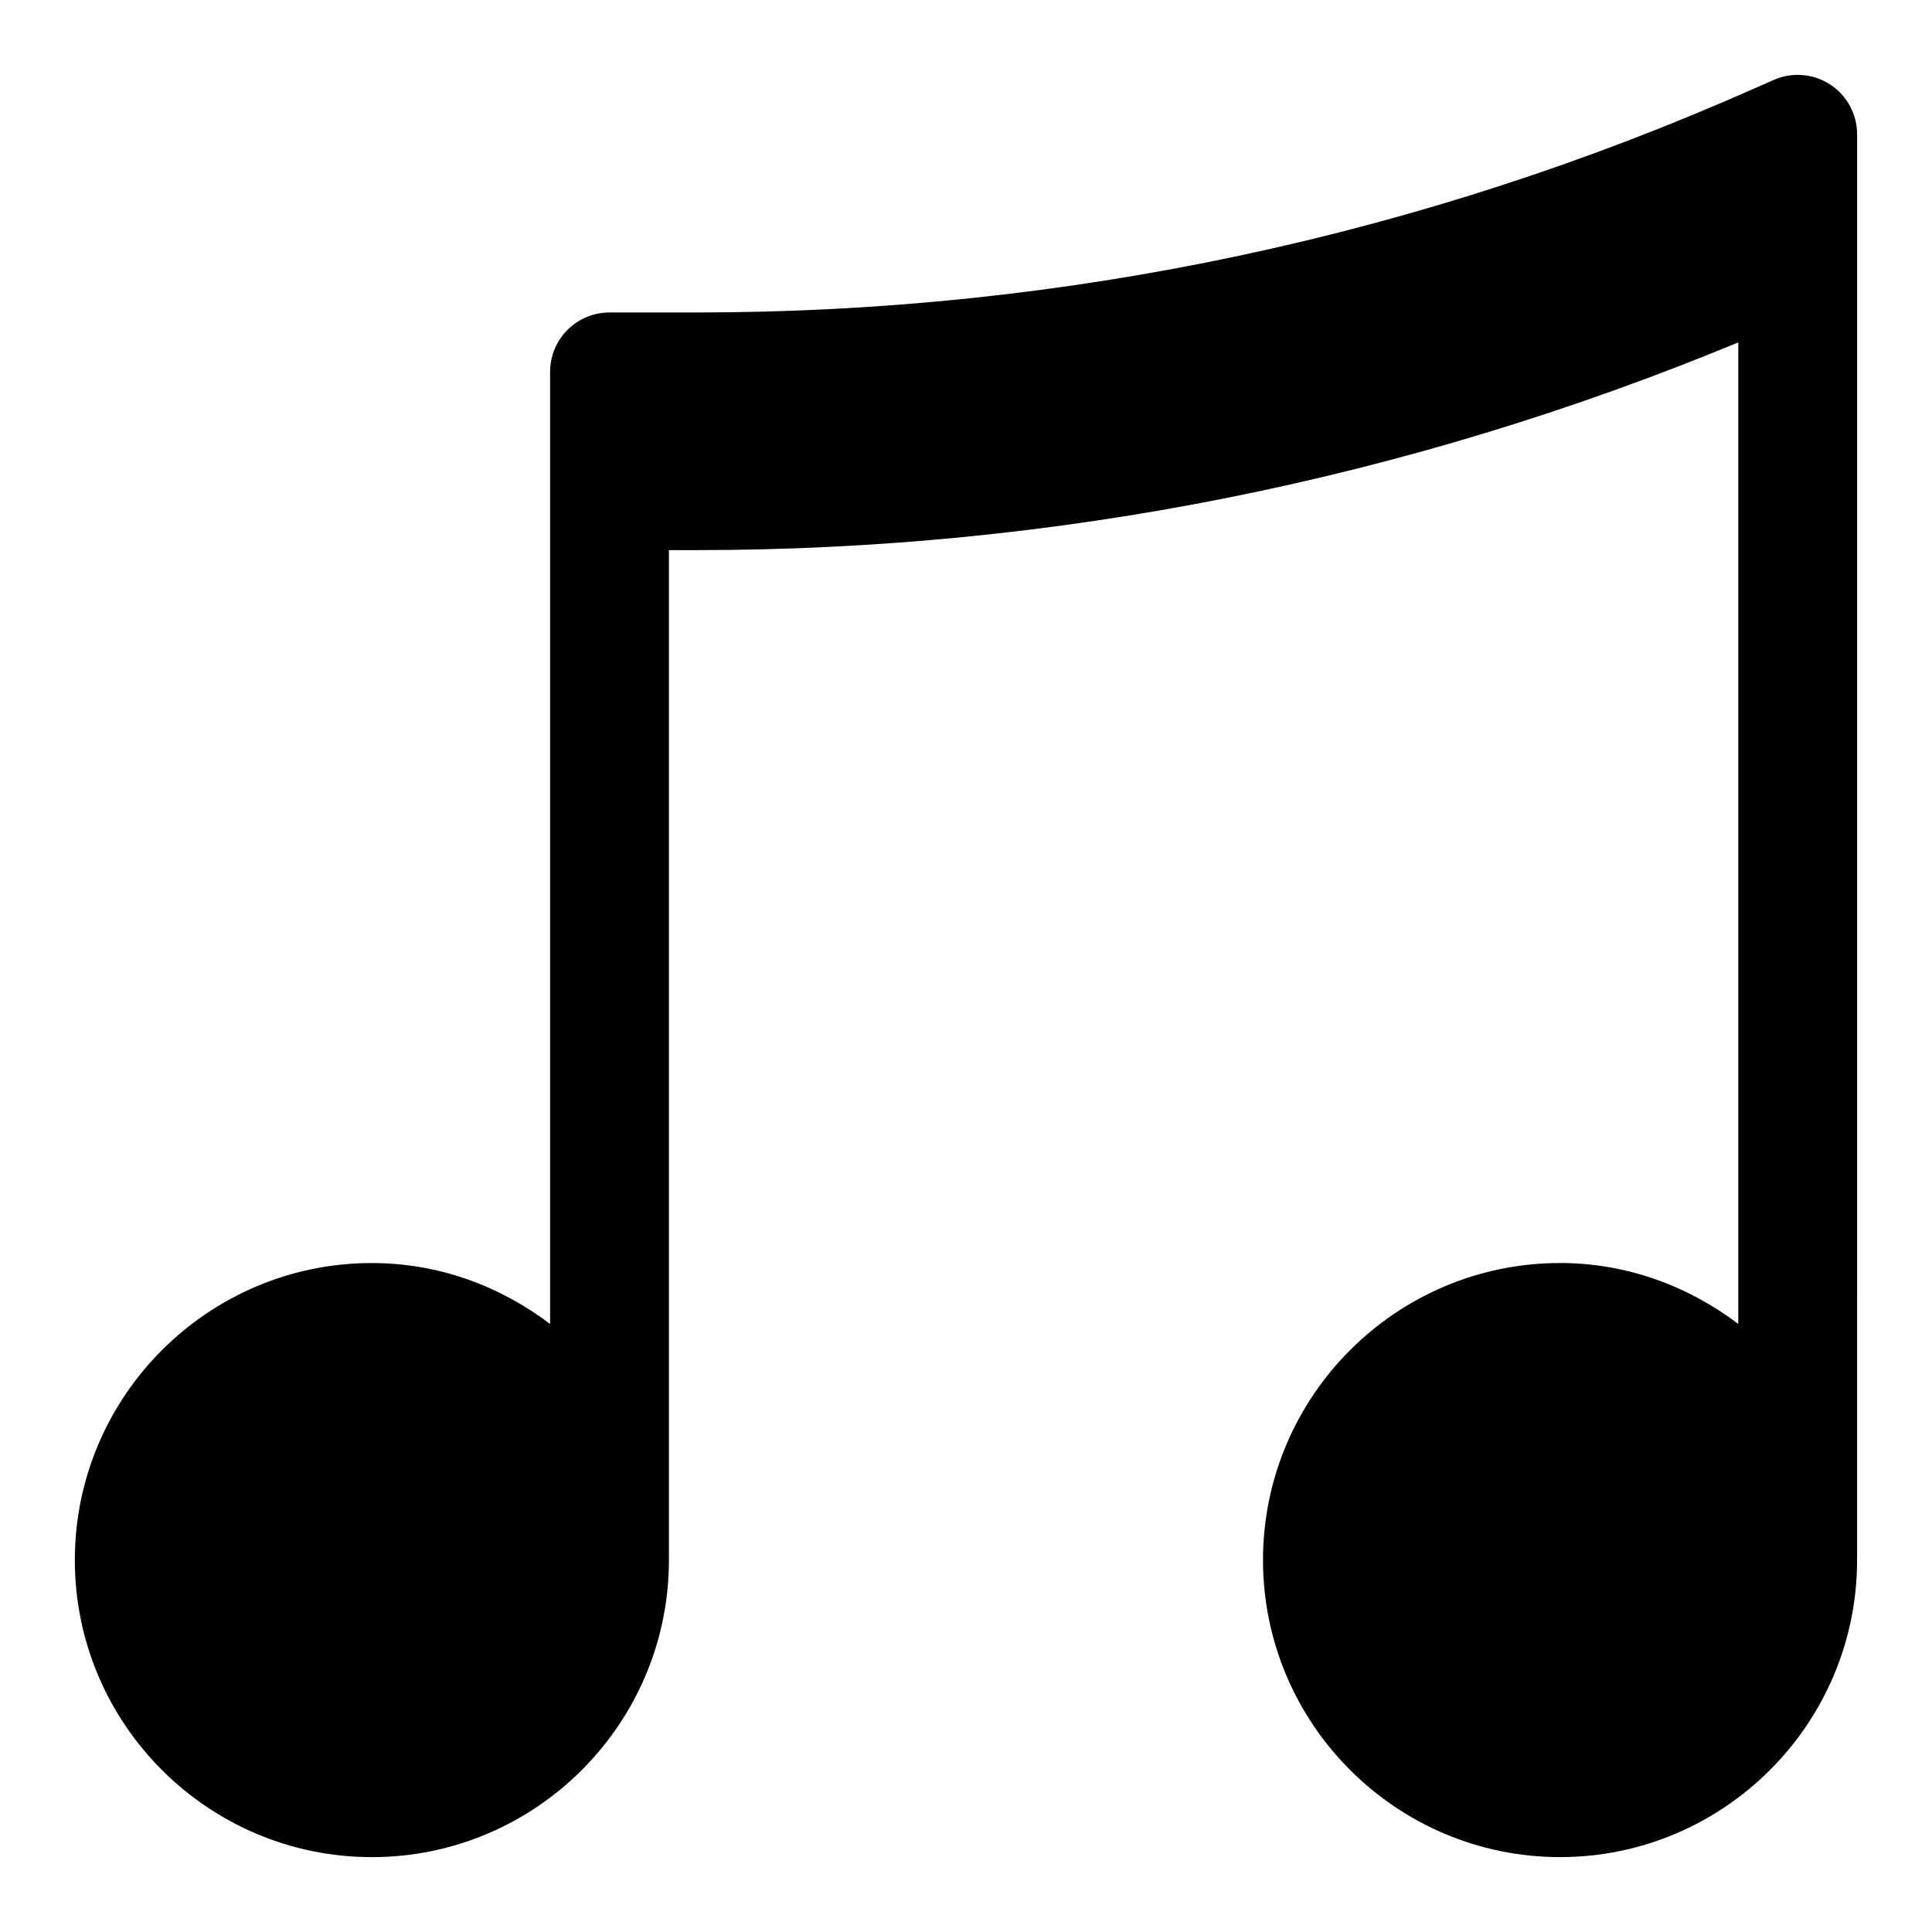 <?xml version="1.0" encoding="UTF-8"?>
<!-- Uploaded to: SVG Repo, www.svgrepo.com, Generator: SVG Repo Mixer Tools -->
<svg fill="#000000" width="800px" height="800px" version="1.1" viewBox="144 144 512 512" xmlns="http://www.w3.org/2000/svg">
 <path d="m629 166.39c-4.457-2.906-10.086-3.352-14.961-1.199l-4.328 1.906c-89.129 39.621-183.79 59.715-281.35 59.715h-22.832c-8.695 0-15.746 7.043-15.746 15.746v252.31c-13.195-9.992-29.441-16.148-47.23-16.148-43.402 0-78.719 35.316-78.719 78.719s35.316 78.719 78.719 78.719 78.719-35.316 78.719-78.719v-267.65h7.09c95.539 0 188.36-18.668 276.3-55.047v260.12c-13.199-9.992-29.445-16.148-47.234-16.148-43.402 0-78.719 35.316-78.719 78.719s35.316 78.719 78.719 78.719 78.719-35.316 78.719-78.719l0.004-346.37v-31.488c0-5.32-2.691-10.285-7.156-13.191z"/>
</svg>